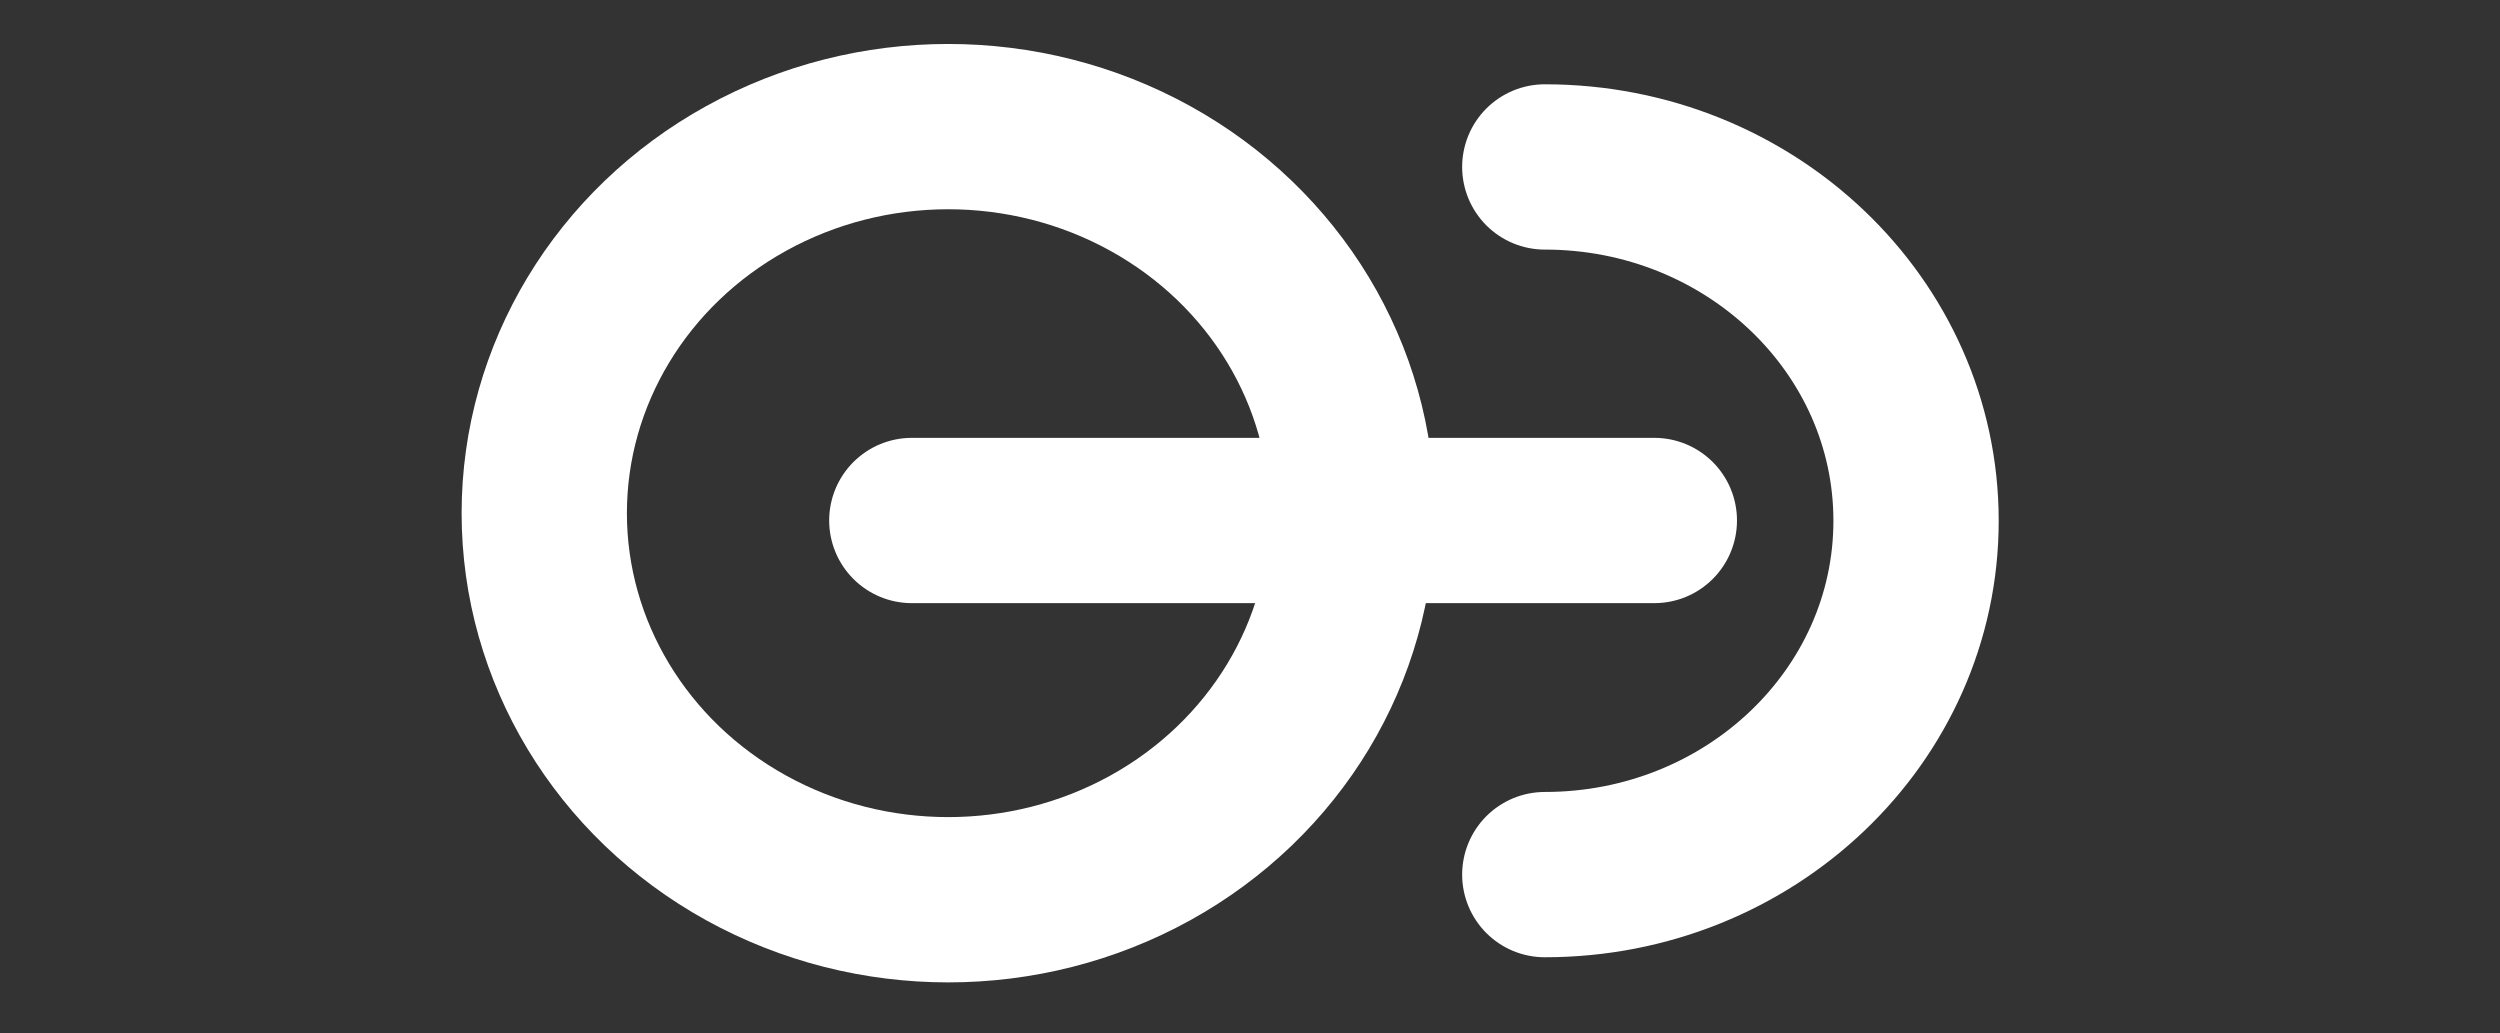 <?xml version="1.0" encoding="iso-8859-1"?>
<!-- Generator: Adobe Illustrator 26.3.1, SVG Export Plug-In . SVG Version: 6.00 Build 0)  -->
<svg version="1.1" id="&#x5716;&#x5C64;_1" xmlns="http://www.w3.org/2000/svg" xmlns:xlink="http://www.w3.org/1999/xlink" x="0px"
	 y="0px" viewBox="0 0 121 50" style="enable-background:new 0 0 121 50;" xml:space="preserve">
<rect x="0" y="0" width="121" height="50" fill="#333333" stroke="none"/>
<g id="icon_2" transform="translate(636 -5846)">
	
		<line id="Line_506" style="fill:none;stroke:#FFFFFF;stroke-width:8;stroke-linecap:round;" x1="-555.93" y1="5871.192" x2="-591.868" y2="5871.192"/>
	<path id="Path_1260" style="fill:none;stroke:#FFFFFF;stroke-width:8;stroke-linecap:round;stroke-miterlimit:10;" d="
		M-561.232,5854.08c9.924,0,17.969,7.667,17.969,17.126c0,9.458-8.045,17.125-17.969,17.125"/>
	<g id="Ellipse_124" transform="translate(-636 5846)">
		<ellipse style="fill:none;" cx="45.894" cy="24.838" rx="22.318" ry="21.476"/>
		<ellipse style="fill:none;stroke:#FFFFFF;stroke-width:8;" cx="45.894" cy="24.838" rx="19.552" ry="18.71"/>
	</g>
</g>
</svg>
